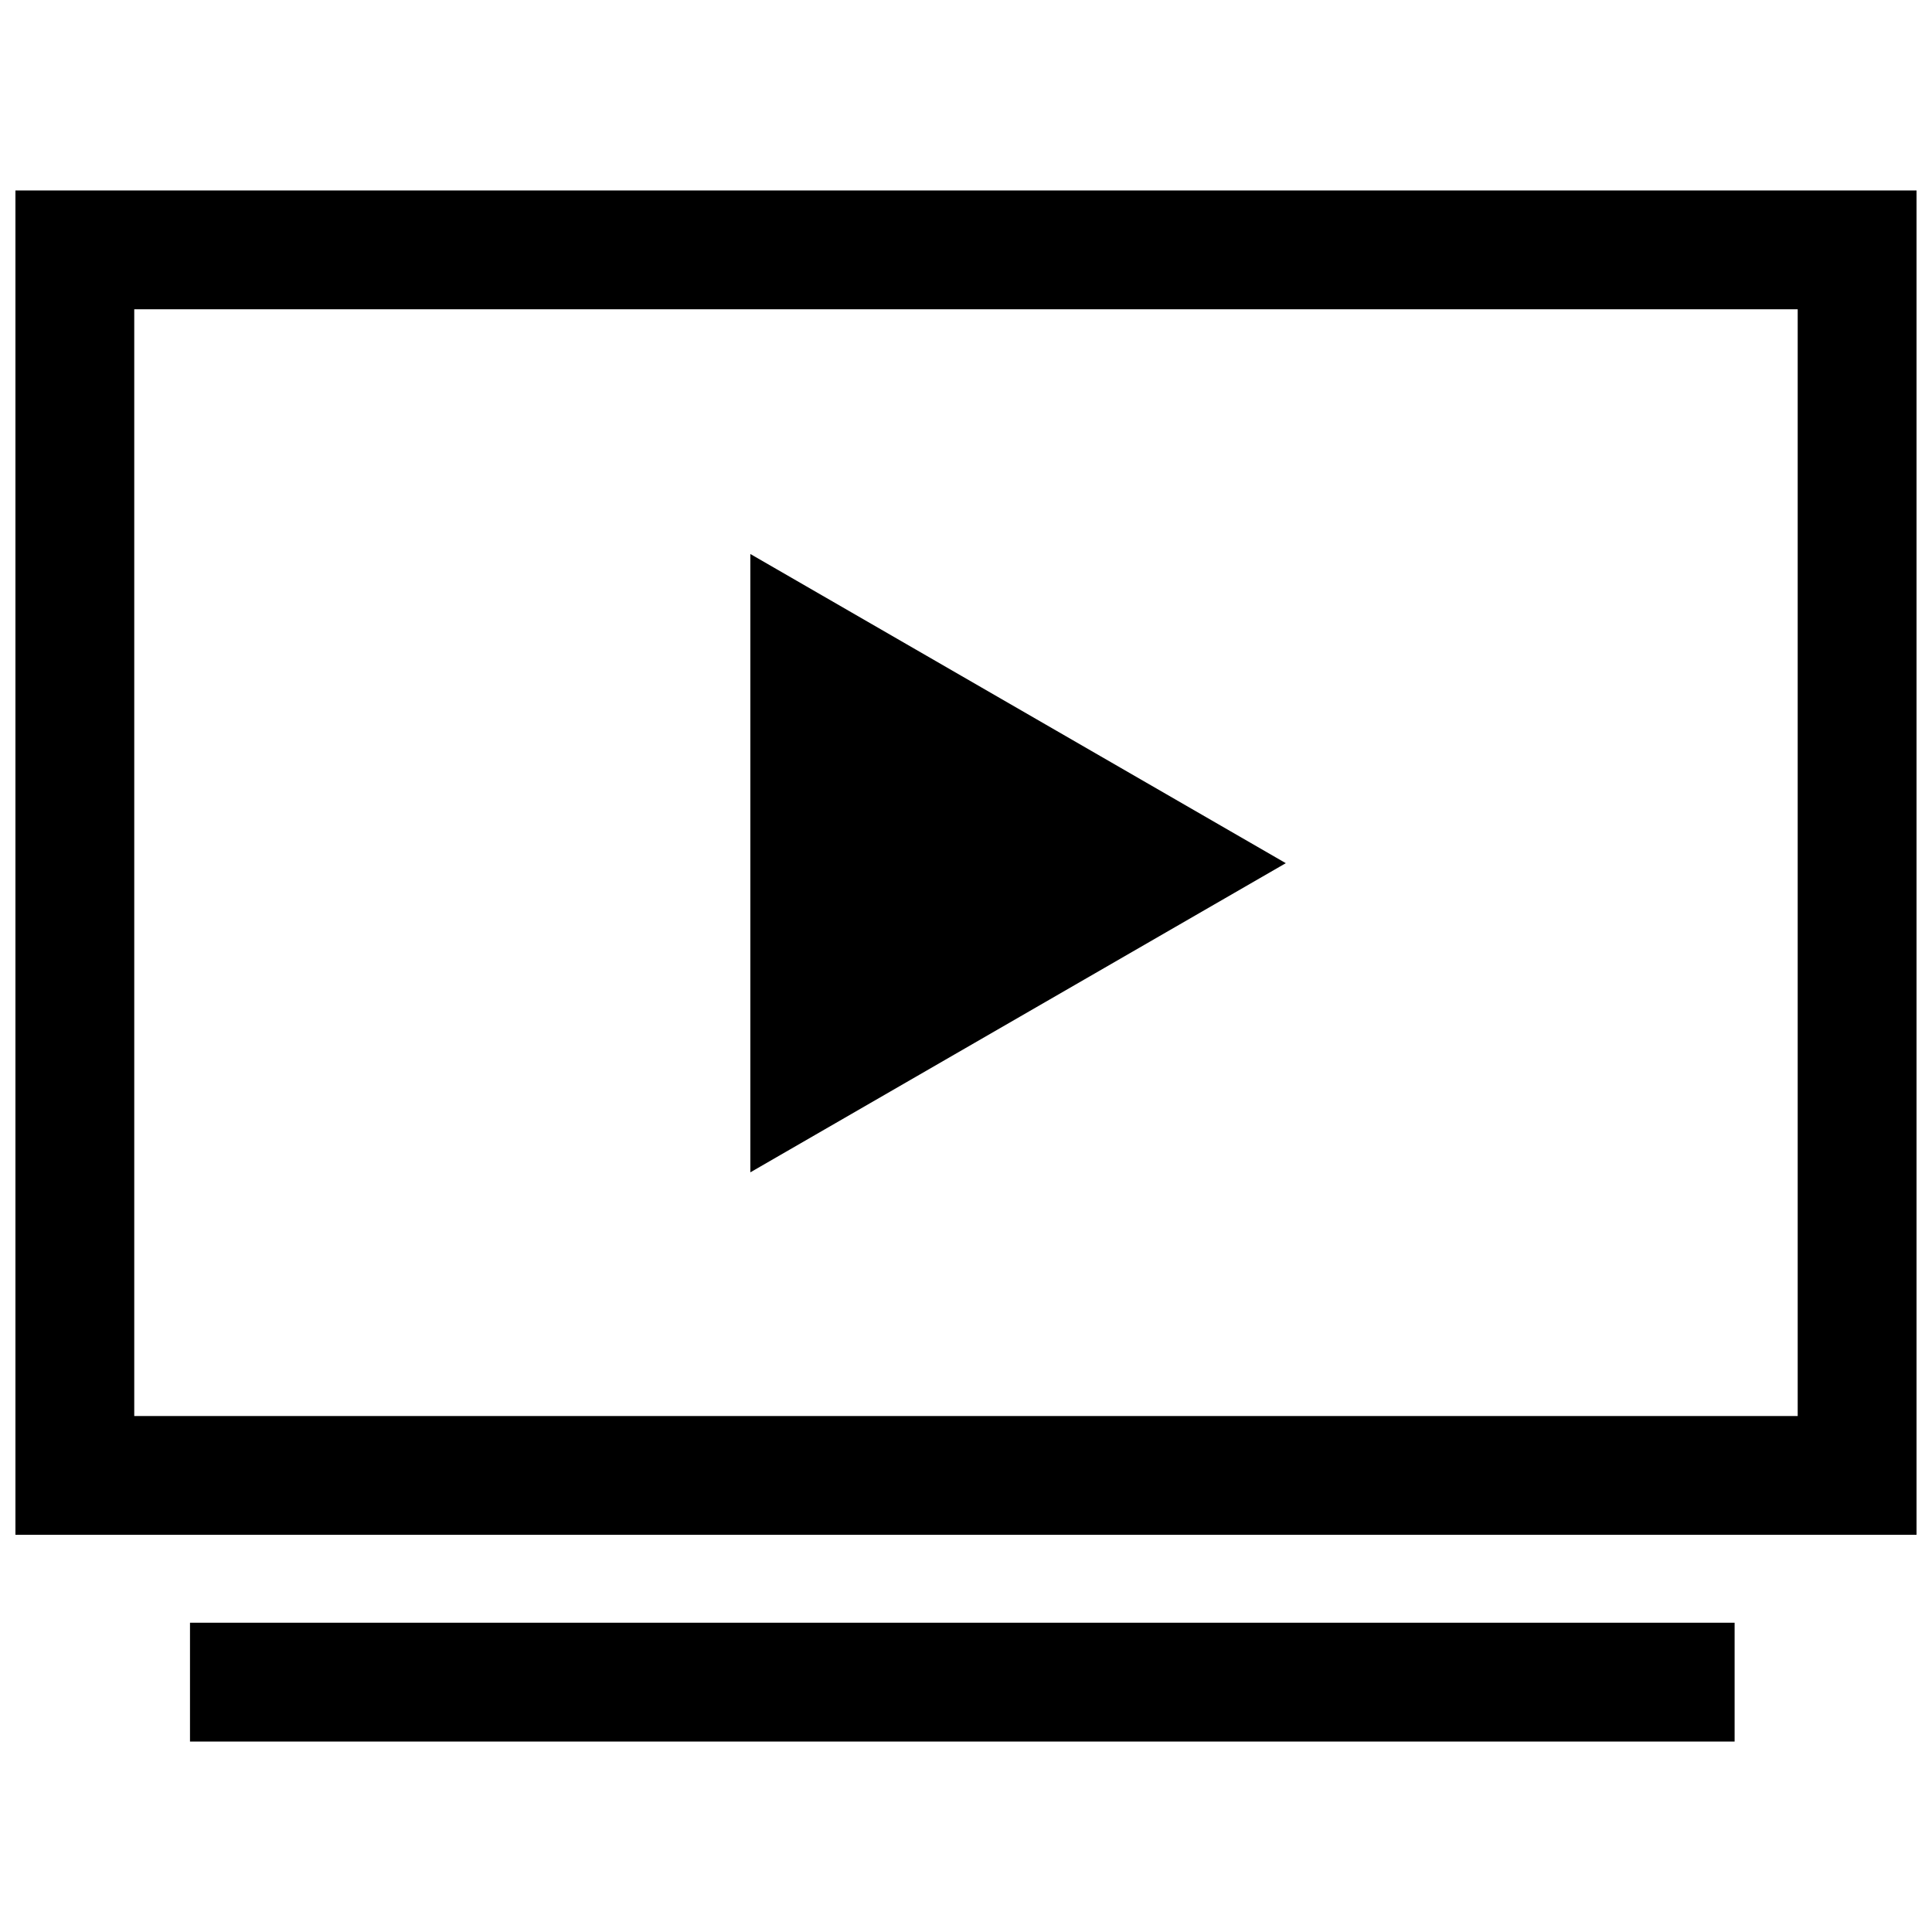 <?xml version="1.0" encoding="UTF-8"?>
<!-- Uploaded to: SVG Repo, www.svgrepo.com, Generator: SVG Repo Mixer Tools -->
<svg width="800px" height="800px" version="1.1" viewBox="144 144 512 512" xmlns="http://www.w3.org/2000/svg">
 <defs>
  <clipPath id="a">
   <path d="m148.09 194h503.81v357h-503.81z"/>
  </clipPath>
 </defs>
 <path d="m194.35 574.04h409.34v31.488h-409.34z"/>
 <g clip-path="url(#a)">
  <path d="m148.09 550.73h503.81v-356.25h-503.81zm31.488-324.77h440.83v293.3l-440.83-0.004z"/>
 </g>
 <path d="m342.85 454.68 141.9-81.93-141.9-81.934z"/>
</svg>